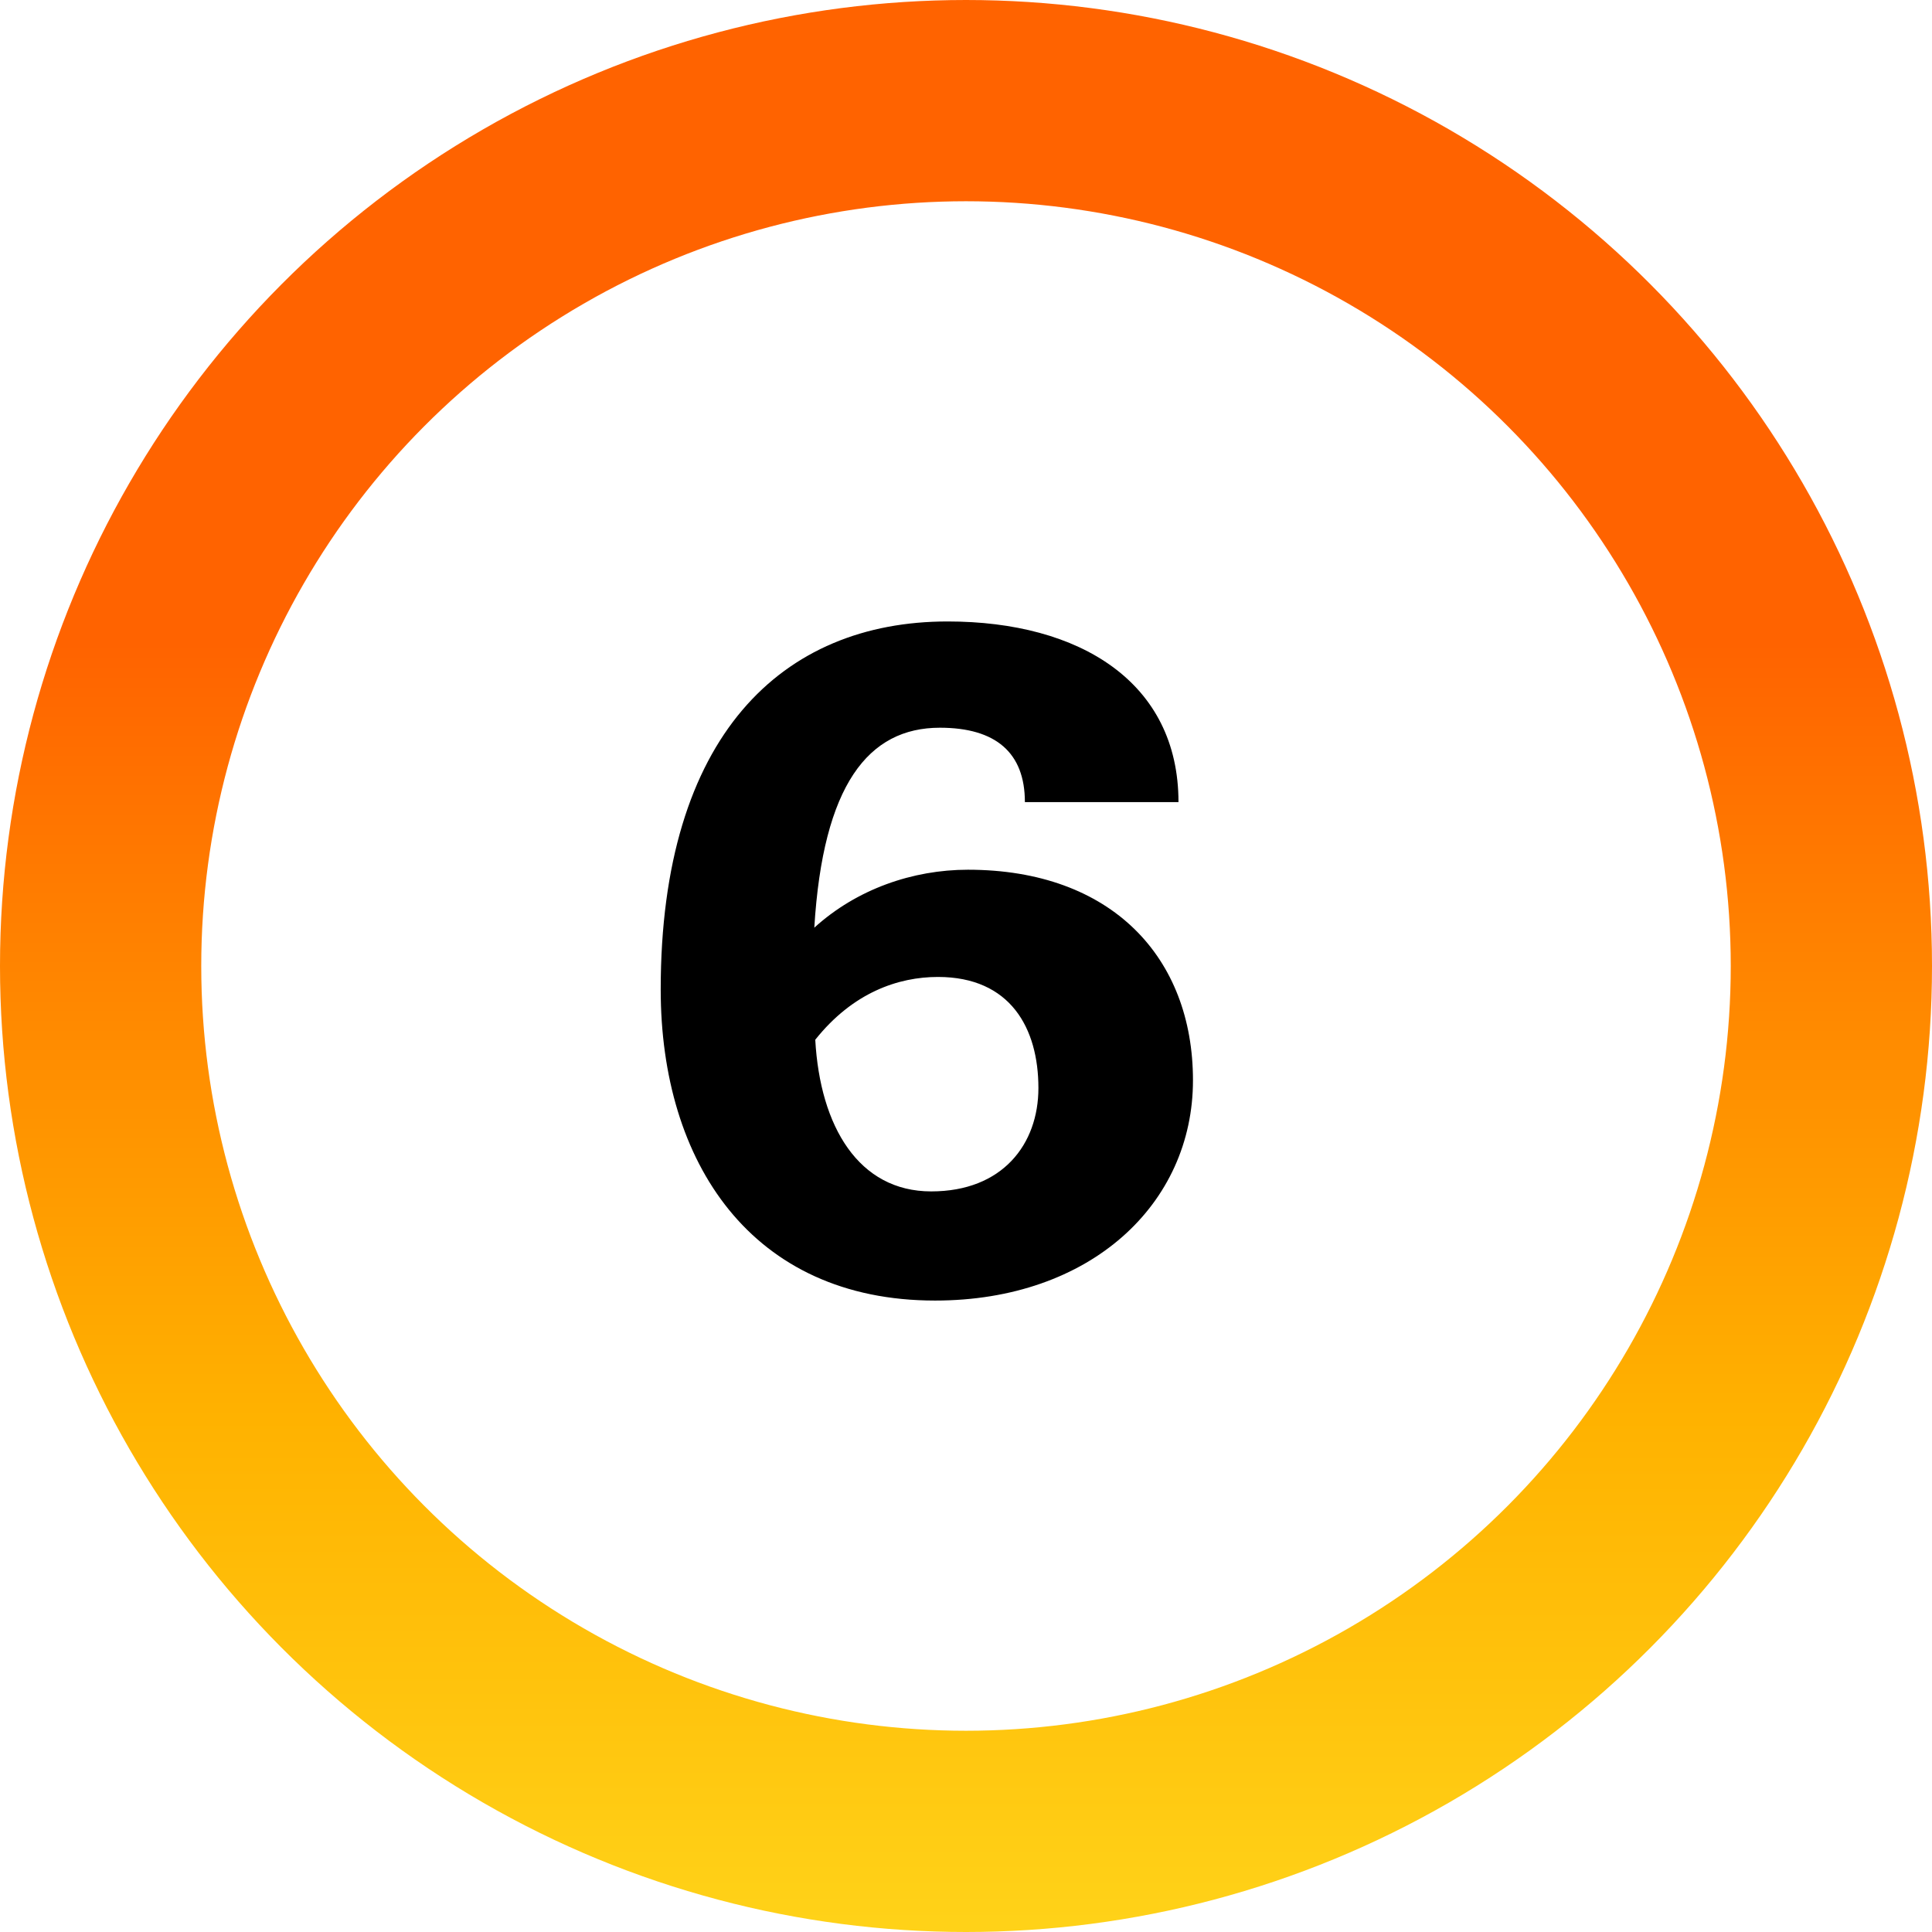 <svg width="48" height="48" viewBox="0 0 48 48" fill="none" xmlns="http://www.w3.org/2000/svg">
<circle cx="24" cy="24" r="21.5" stroke="url(#paint0_linear_5443_24073)" stroke-width="5"/>
<path d="M29.279 19.928H25.463C25.463 18.704 24.743 18.08 23.351 18.08C21.575 18.08 20.447 19.496 20.231 23.048C21.287 22.088 22.679 21.608 24.047 21.608C27.623 21.608 29.639 23.792 29.639 26.84C29.639 29.912 27.095 32.312 23.231 32.312C18.671 32.312 16.415 28.88 16.415 24.584C16.415 18.272 19.439 15.44 23.543 15.44C26.831 15.44 29.279 16.952 29.279 19.928ZM20.255 25.832C20.375 27.992 21.335 29.6 23.135 29.6C24.911 29.6 25.799 28.424 25.799 27.032C25.799 25.544 25.103 24.272 23.303 24.272C22.319 24.272 21.191 24.656 20.255 25.832Z" fill="black"/>
<defs>
<linearGradient id="paint0_linear_5443_24073" x1="4.963" y1="-5.08347e-06" x2="4.963" y2="48" gradientUnits="userSpaceOnUse">
<stop offset="0.333" stop-color="#FF6300"/>
<stop offset="0.734" stop-color="#FFB200"/>
<stop offset="0.995" stop-color="#FFD218"/>
</linearGradient>
</defs>
</svg>
